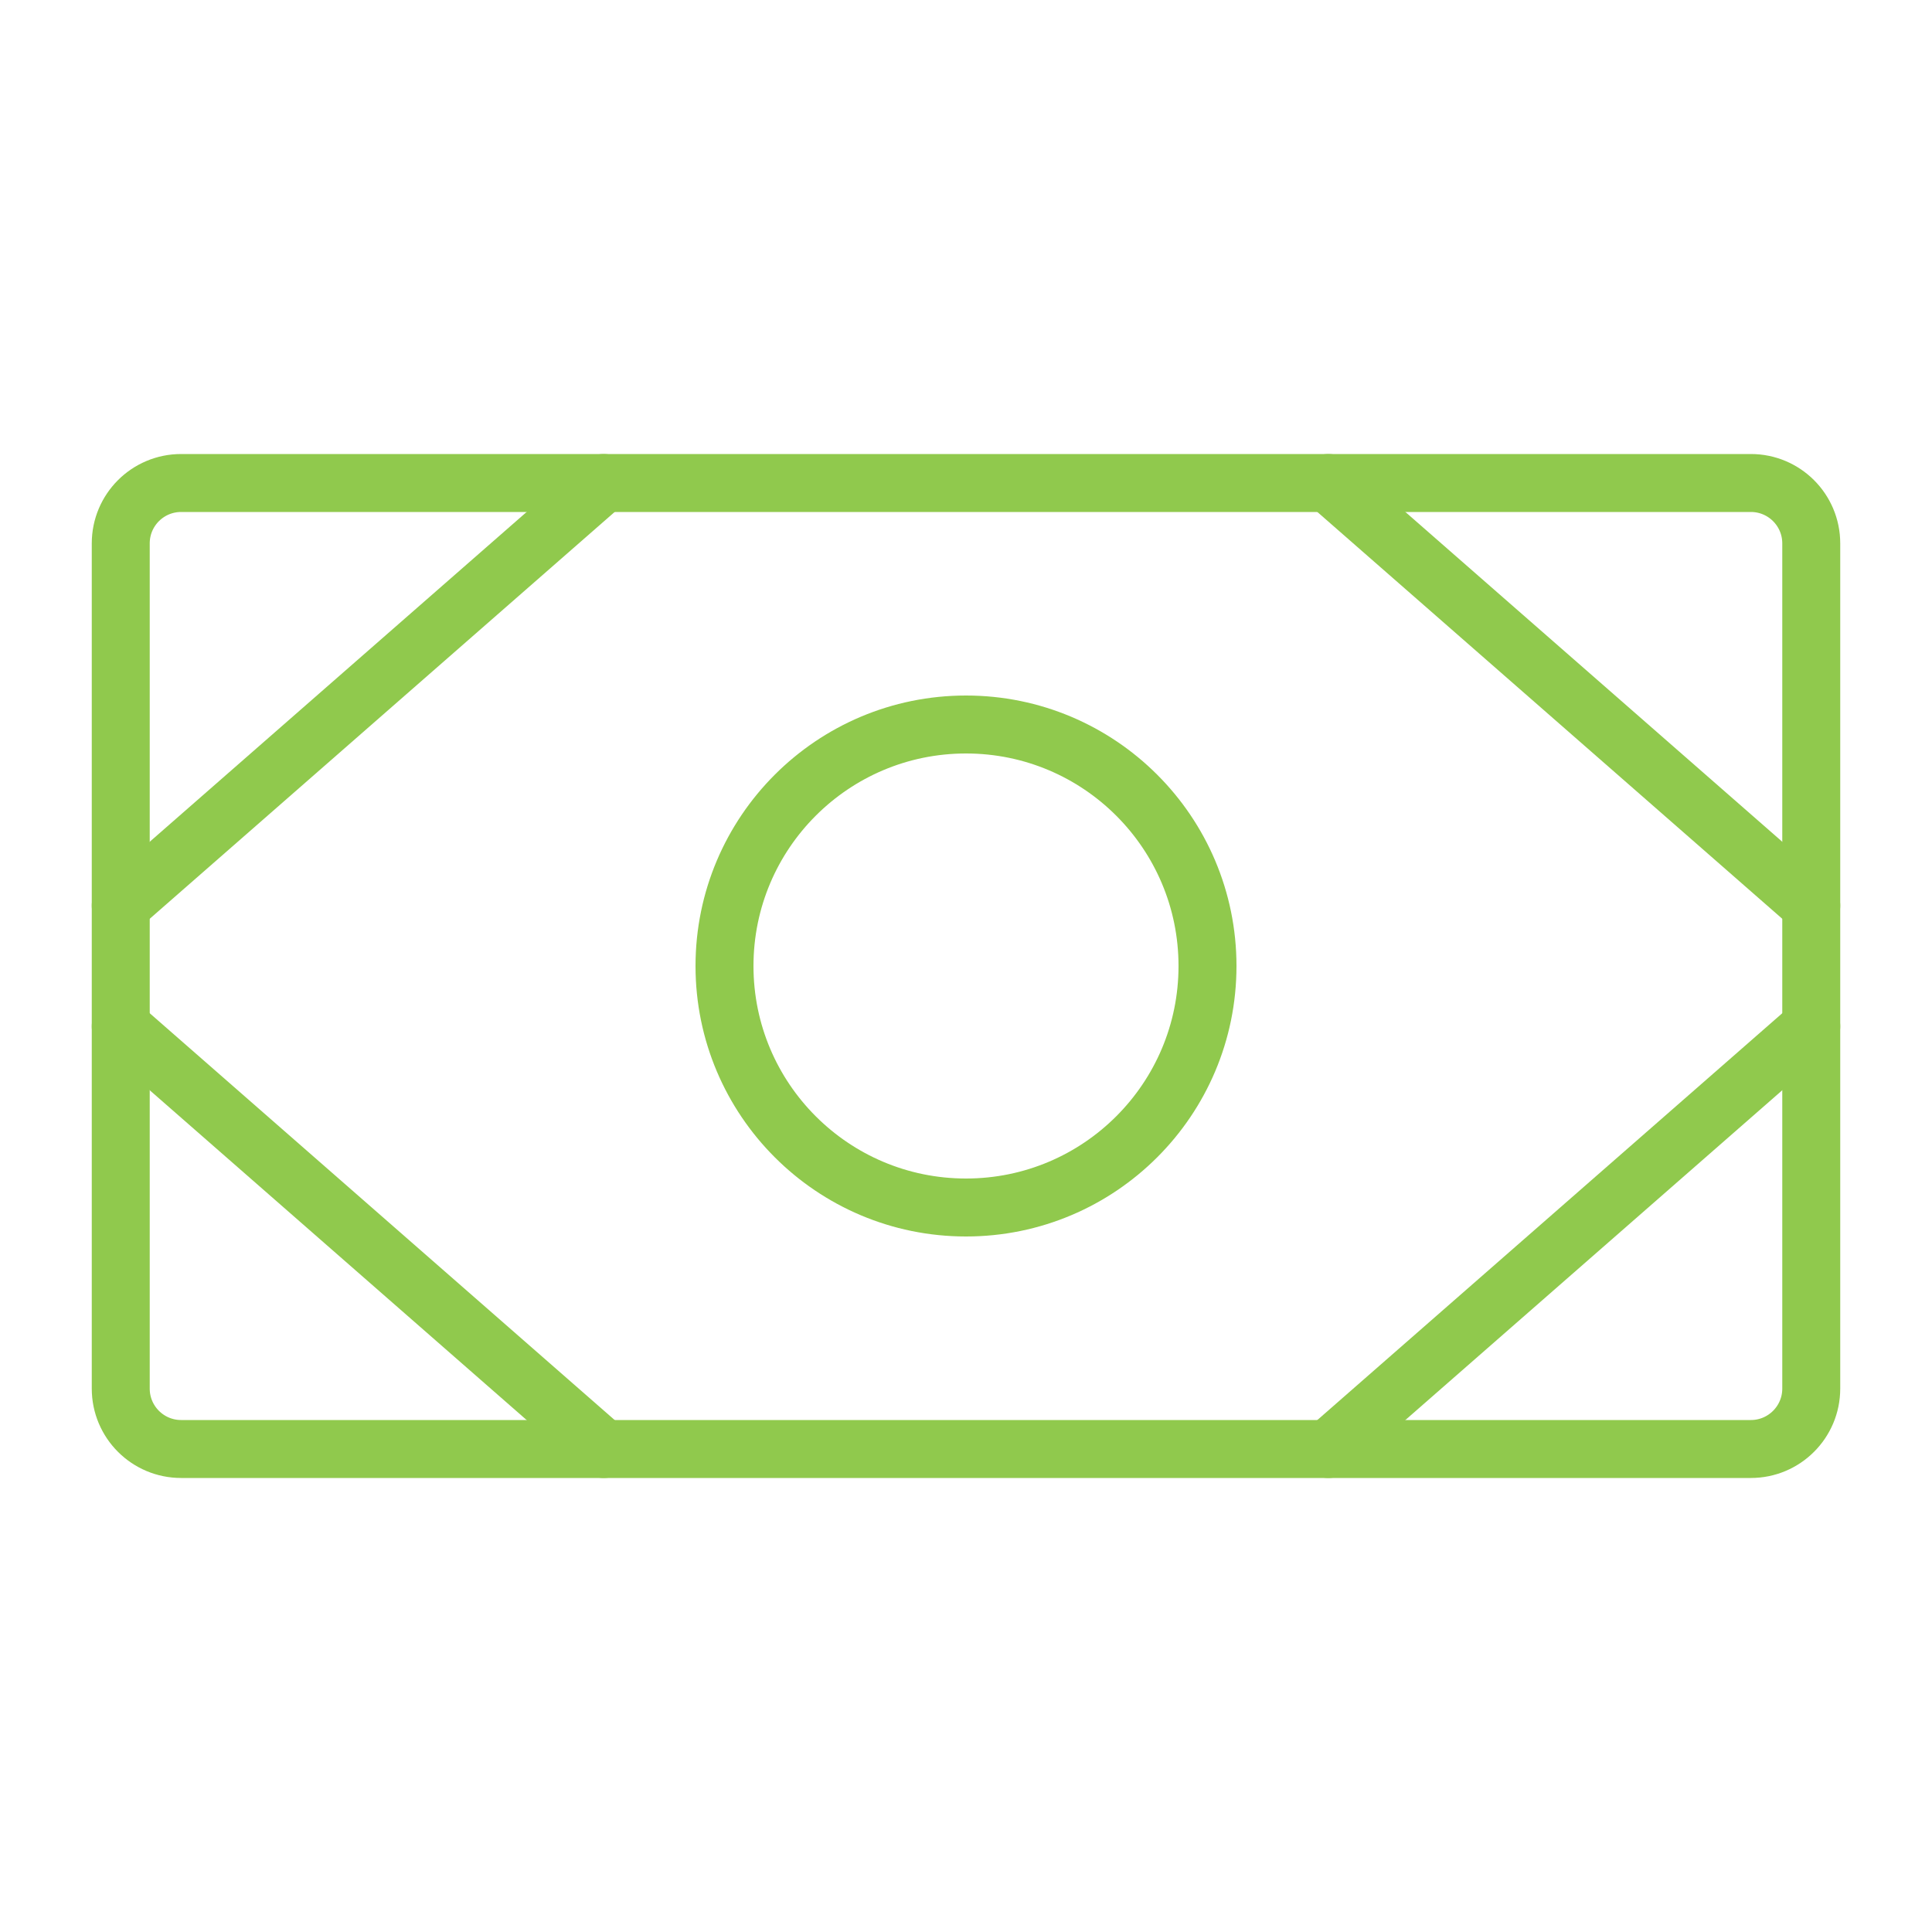 <svg width="60" height="60" viewBox="0 0 60 60" fill="none" xmlns="http://www.w3.org/2000/svg">
<path d="M54.375 15H5.625C4.589 15 3.75 15.839 3.75 16.875V43.125C3.75 44.16 4.589 45 5.625 45H54.375C55.41 45 56.25 44.16 56.25 43.125V16.875C56.25 15.839 55.41 15 54.375 15Z" stroke="#90C94D" stroke-width="1.8" stroke-linecap="round" stroke-linejoin="round"/>
<path d="M30 37.5C34.142 37.5 37.5 34.142 37.5 30C37.5 25.858 34.142 22.5 30 22.5C25.858 22.5 22.5 25.858 22.5 30C22.5 34.142 25.858 37.5 30 37.5Z" stroke="#90C94D" stroke-width="1.8" stroke-linecap="round" stroke-linejoin="round"/>
<path d="M41.25 15L56.25 28.125" stroke="#90C94D" stroke-width="1.8" stroke-linecap="round" stroke-linejoin="round"/>
<path d="M41.25 45L56.25 31.875" stroke="#90C94D" stroke-width="1.8" stroke-linecap="round" stroke-linejoin="round"/>
<path d="M18.75 15L3.75 28.125" stroke="#90C94D" stroke-width="1.8" stroke-linecap="round" stroke-linejoin="round"/>
<path d="M18.75 45L3.75 31.875" stroke="#90C94D" stroke-width="1.8" stroke-linecap="round" stroke-linejoin="round"/>
</svg>
